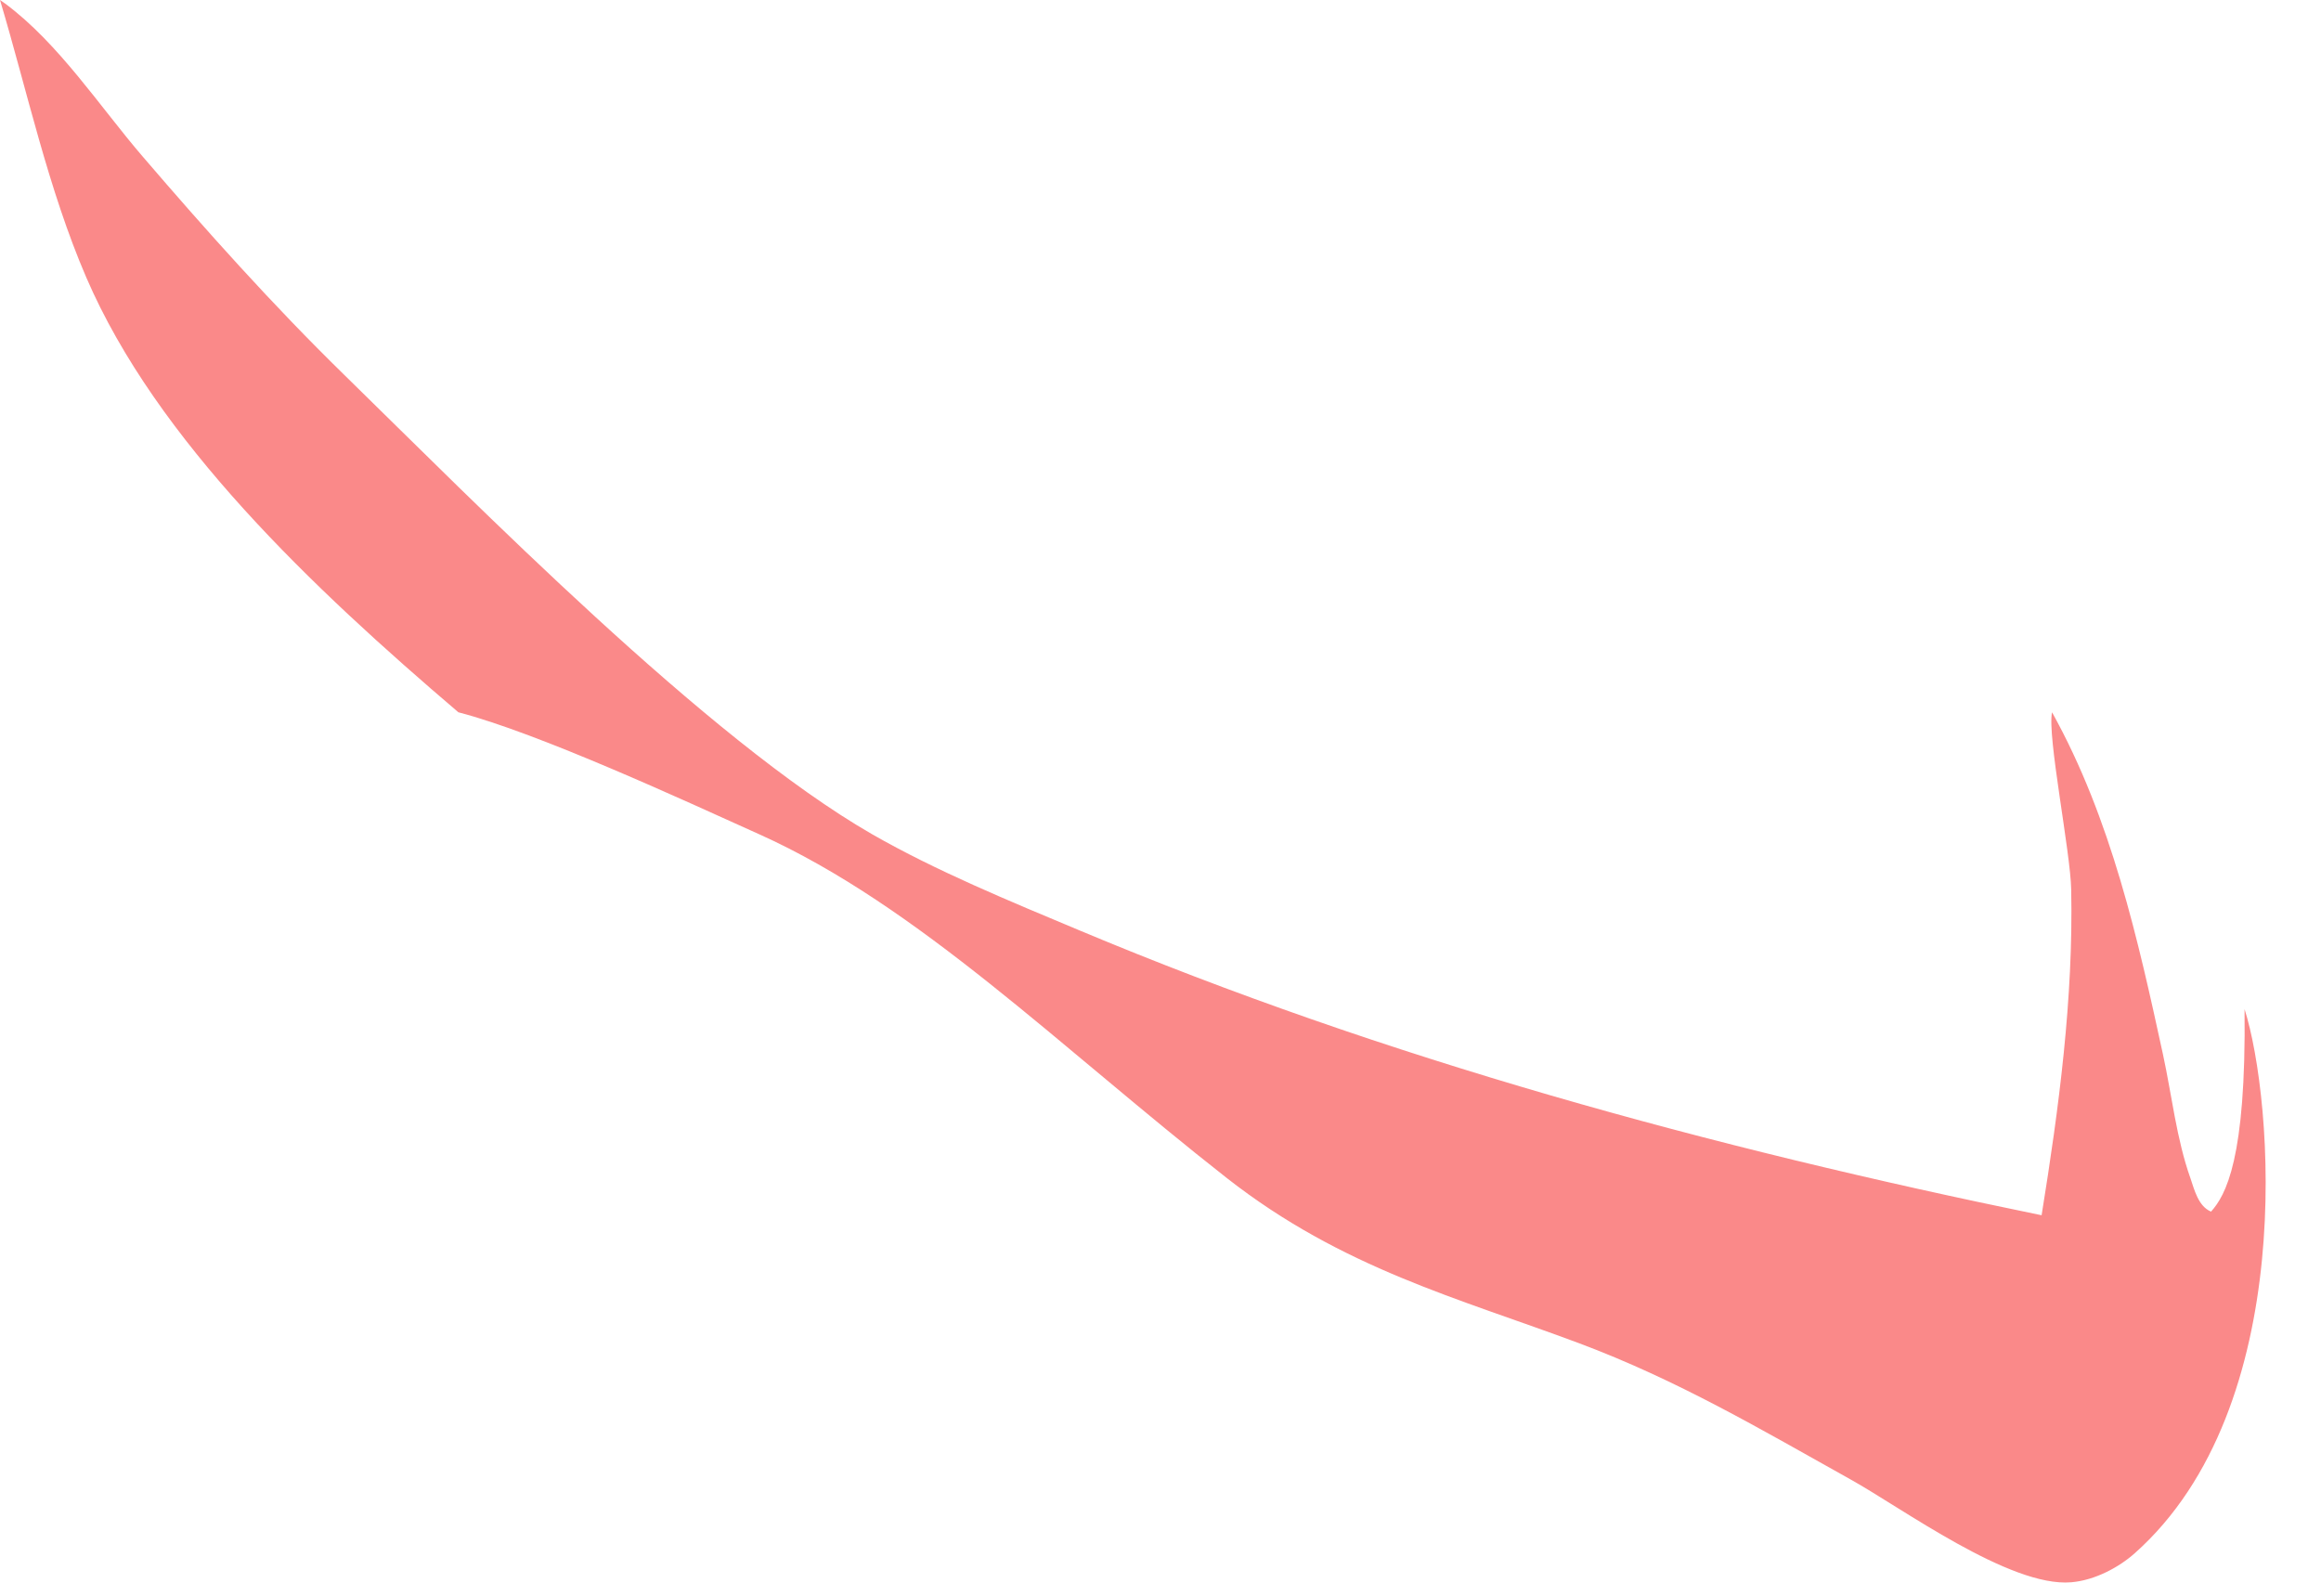 <?xml version="1.0" encoding="utf-8"?>
<svg xmlns="http://www.w3.org/2000/svg" fill="none" height="100%" overflow="visible" preserveAspectRatio="none" style="display: block;" viewBox="0 0 16 11" width="100%">
<path d="M3.6755e-07 7.3492e-07C0.012 0.008 0.024 0.017 0.036 0.025C0.405 0.299 0.692 0.74 0.981 1.076C1.422 1.59 1.878 2.1 2.371 2.582C3.275 3.465 4.873 5.095 6.011 5.75C6.454 6.004 6.961 6.212 7.443 6.414C9.546 7.296 11.783 7.908 14.074 8.377C14.194 7.633 14.293 6.885 14.278 6.134C14.274 5.876 14.111 5.07 14.146 4.91C14.555 5.646 14.739 6.479 14.911 7.27C14.971 7.546 15.004 7.853 15.1 8.122C15.126 8.197 15.153 8.315 15.242 8.352C15.342 8.24 15.485 7.993 15.473 6.956C15.67 7.574 15.848 9.699 14.717 10.706C14.608 10.803 14.443 10.893 14.278 10.907C13.855 10.943 13.11 10.394 12.755 10.197C12.135 9.851 11.566 9.514 10.885 9.259C10.053 8.948 9.254 8.744 8.459 8.122C7.307 7.219 6.333 6.245 5.232 5.75C4.724 5.521 3.712 5.053 3.16 4.91C2.156 4.054 1.079 3.035 0.595 1.913C0.332 1.303 0.188 0.629 3.6755e-07 7.3492e-07Z" fill="#FA8989" id="Vector"/>
</svg>